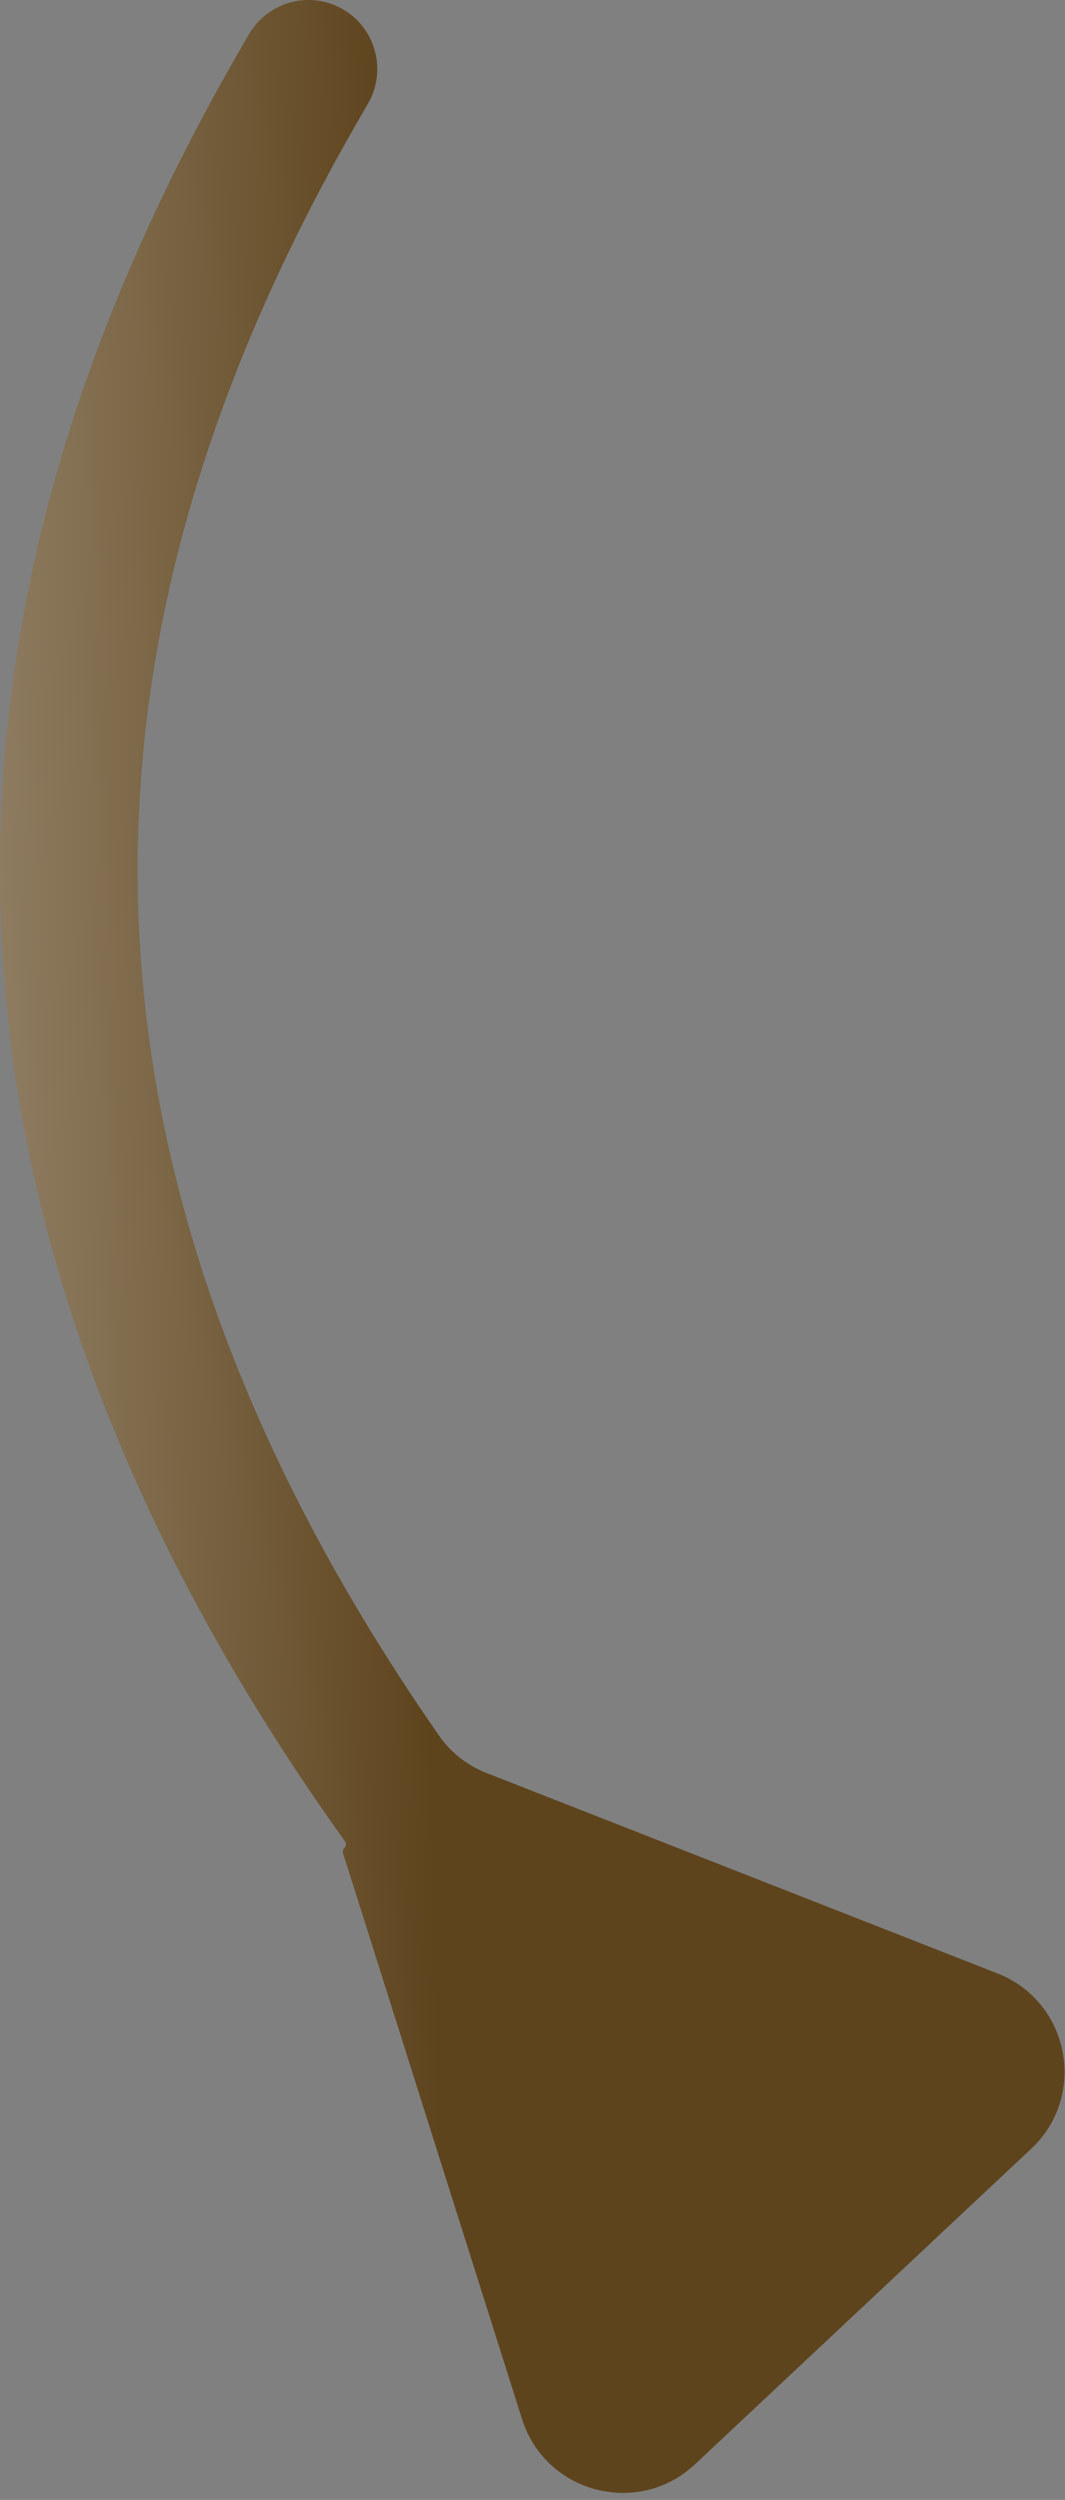 <?xml version="1.0" encoding="UTF-8"?> <svg xmlns="http://www.w3.org/2000/svg" width="121" height="284" viewBox="0 0 121 284" fill="none"><rect x="0" y="0" width="121" height="284" fill="#808080" stroke="none"/> <path fill-rule="evenodd" clip-rule="evenodd" d="M39.005 1.082C35.281 -1.112 30.487 0.136 28.298 3.87C13.691 28.785 0.785 59.676 0.034 95.547C-0.684 129.88 9.748 168.045 39.194 209.18C39.361 209.413 39.332 209.736 39.123 209.932C38.963 210.082 38.904 210.311 38.97 210.52L59.312 274.823C61.977 283.246 72.523 285.999 78.965 279.953L117.158 244.111C123.585 238.079 121.534 227.408 113.328 224.189L55.269 201.416C53.111 200.57 51.236 199.116 49.912 197.215C23.767 159.651 15.051 125.703 15.675 95.876C16.35 63.639 27.954 35.408 41.786 11.815C43.974 8.082 42.73 3.276 39.005 1.082Z" fill="url(#paint0_linear_112_268)"></path> <defs> <linearGradient id="paint0_linear_112_268" x1="-299" y1="91.5" x2="46.014" y2="82.526" gradientUnits="userSpaceOnUse"> <stop offset="0.549" stop-color="white"></stop> <stop offset="1" stop-color="#5E441D"></stop> </linearGradient> </defs> </svg> 